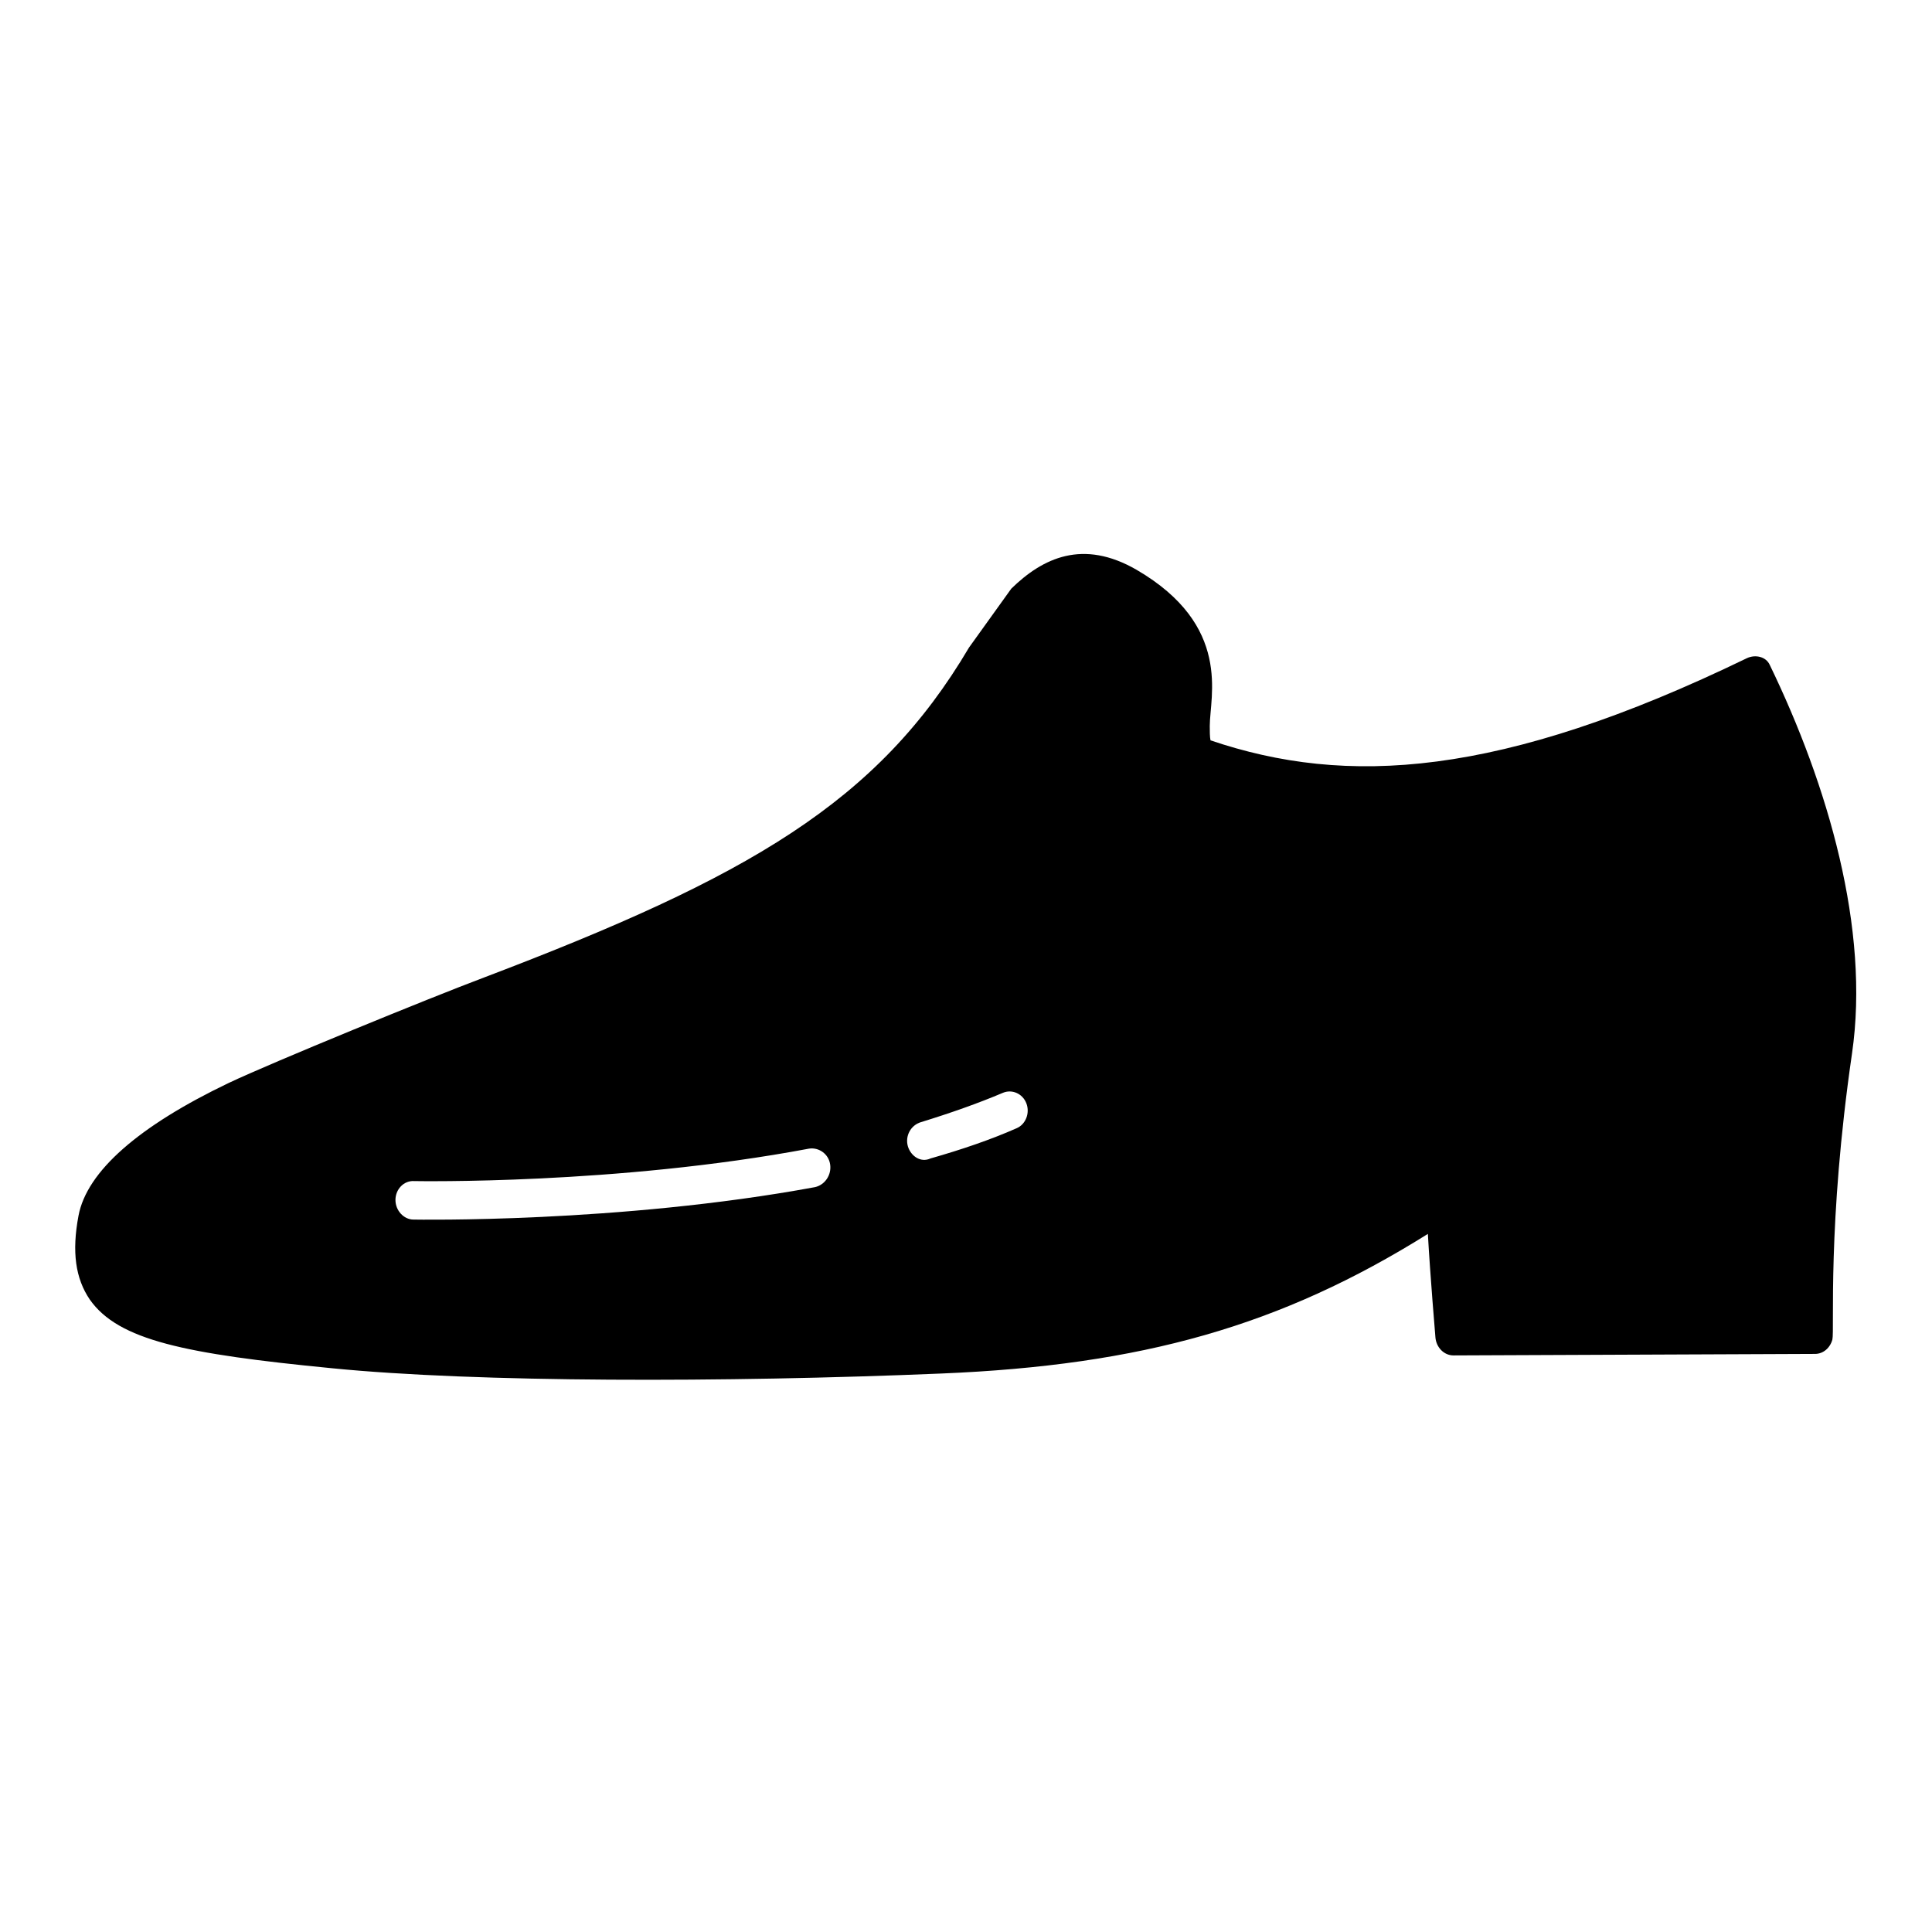 <?xml version="1.0" encoding="utf-8"?>
<!-- Svg Vector Icons : http://www.onlinewebfonts.com/icon -->
<!DOCTYPE svg PUBLIC "-//W3C//DTD SVG 1.1//EN" "http://www.w3.org/Graphics/SVG/1.1/DTD/svg11.dtd">
<svg version="1.1" xmlns="http://www.w3.org/2000/svg" xmlns:xlink="http://www.w3.org/1999/xlink" x="0px" y="0px" viewBox="0 0 256 256" enable-background="new 0 0 256 256" xml:space="preserve">
<g><g><path fill="#000000" d="M234.5,88.1c-0.5-1.1-1.9-1.4-3-0.9c-32.8,15.9-53.1,17-71.1,10.9c-0.1-0.4-0.1-1.3-0.1-1.9c0-3.9,3-13.3-9.7-20.7c-7.1-4.1-12.4-1.6-16.6,2.5l-5.6,7.8c-12.1,20.5-29.2,30.4-64.2,43.7c-7.2,2.7-28.2,11.3-33.9,14c-11.9,5.7-18.8,11.7-19.9,17.6c-0.9,4.8-0.4,8.3,1.5,11.1c3.8,5.4,12.6,7.2,32.1,9.1c19.1,1.9,52,1.9,80.7,0.7c26.6-1.1,45-6.3,64.5-18.5c0.3,5.4,1,13.7,1,13.7c0.1,1.3,1.1,2.4,2.4,2.4l47.9-0.2c1.1,0,2-0.8,2.3-1.9c0.3-1.3-0.7-15.2,2.6-37.9C247.8,123.1,242.2,104,234.5,88.1L234.5,88.1z M54.8,161.6c-1.3,0-2.4-1.2-2.4-2.6c0-1.4,1.1-2.6,2.5-2.5c0.3,0,26.8,0.5,52.3-4.3c1.3-0.2,2.6,0.7,2.8,2.1c0.2,1.4-0.7,2.7-2,3C82,162.1,55,161.6,54.8,161.6L54.8,161.6z M120.3,151.9c-0.4-1.4,0.4-2.8,1.7-3.2c3.9-1.2,7.6-2.5,10.9-3.9c1.2-0.5,2.6,0.1,3.1,1.4c0.5,1.3-0.1,2.8-1.3,3.3c-3.4,1.5-7.2,2.8-11.4,4C122,154.1,120.7,153.2,120.3,151.9L120.3,151.9z"/></g></g>
</svg>